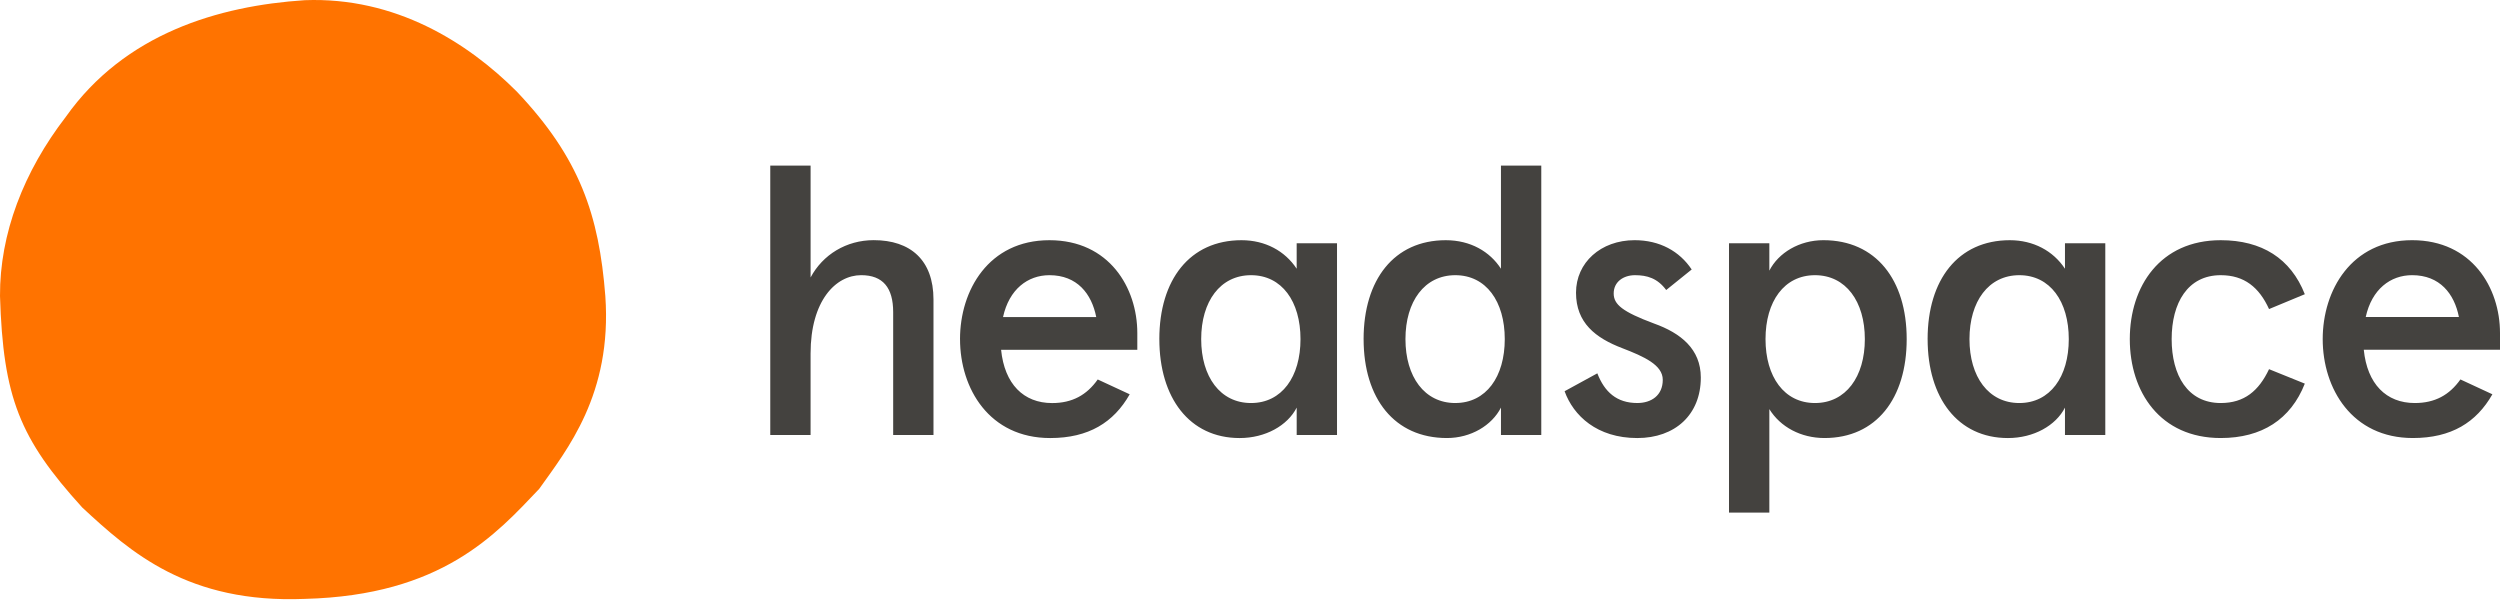 <svg xmlns="http://www.w3.org/2000/svg" width="160" height="39" fill="none" viewBox="0 0 160 39"><path fill="#44423F" d="M49.296 10.598h2.582v7.159c.779-1.461 2.288-2.387 4.042-2.387 2.338 0 3.823 1.266 3.823 3.8v8.668h-2.58v-7.865c0-1.559-.658-2.362-2.046-2.362-1.631 0-3.24 1.631-3.24 5.016v5.211h-2.58v-17.24ZM61.441 21.703c0-3.117 1.827-6.33 5.722-6.33 3.824 0 5.625 3.043 5.625 5.941v1.072H64.07c.22 2.191 1.437 3.41 3.264 3.41 1.29 0 2.215-.512 2.921-1.51l2.046.949c-1.023 1.802-2.63 2.8-5.089 2.8-3.896 0-5.77-3.166-5.77-6.33v-.002Zm8.718-1.412c-.292-1.485-1.218-2.679-2.995-2.679-1.388 0-2.581.9-2.97 2.679h5.966ZM74.197 21.703c0-3.799 1.948-6.33 5.26-6.33 1.51 0 2.776.681 3.53 1.826v-1.631h2.582V27.84h-2.581V26.087c-.585 1.145-1.997 1.948-3.652 1.948-3.215 0-5.138-2.581-5.138-6.33v-.002Zm5.87 4.091c1.972 0 3.165-1.68 3.165-4.09 0-2.412-1.193-4.092-3.166-4.092-1.972 0-3.19 1.68-3.19 4.091 0 2.411 1.218 4.091 3.19 4.091ZM87.27 21.703c0-3.8 1.949-6.33 5.26-6.33 1.583 0 2.825.73 3.531 1.826v-6.6h2.581v17.24h-2.58v-1.754c-.585 1.145-1.925 1.949-3.459 1.949-3.36 0-5.332-2.533-5.332-6.331Zm5.87 4.09c1.972 0 3.165-1.679 3.165-4.09 0-2.411-1.193-4.091-3.166-4.091-1.972 0-3.19 1.68-3.19 4.09 0 2.412 1.218 4.092 3.19 4.092ZM100.135 25.038l2.094-1.145c.463 1.194 1.242 1.9 2.557 1.9.901 0 1.631-.487 1.631-1.485 0-.95-1.193-1.485-2.581-2.021-1.729-.658-2.971-1.631-2.971-3.555 0-1.924 1.583-3.36 3.751-3.36 1.606 0 2.873.705 3.652 1.875l-1.631 1.314c-.56-.754-1.218-.949-1.997-.949-.73 0-1.364.415-1.364 1.17 0 .706.561 1.169 2.582 1.923 1.705.61 2.994 1.631 2.994 3.458 0 2.386-1.656 3.872-4.066 3.872-2.581 0-4.091-1.437-4.651-2.995v-.002ZM110.656 15.567h2.582v1.754c.584-1.145 1.924-1.949 3.457-1.949 3.361 0 5.333 2.533 5.333 6.331 0 3.798-1.948 6.331-5.26 6.331-1.509 0-2.824-.706-3.53-1.851v6.624h-2.582v-17.24Zm5.503 10.227c1.973 0 3.191-1.68 3.191-4.09 0-2.412-1.218-4.092-3.191-4.092-1.972 0-3.166 1.68-3.166 4.091 0 2.411 1.194 4.091 3.166 4.091ZM123.367 21.703c0-3.799 1.948-6.33 5.26-6.33 1.51 0 2.776.681 3.531 1.826v-1.631h2.581V27.84h-2.581V26.087c-.585 1.145-1.997 1.948-3.652 1.948-3.215 0-5.138-2.581-5.138-6.33l-.001-.002Zm5.869 4.091c1.973 0 3.166-1.68 3.166-4.09 0-2.412-1.193-4.092-3.166-4.092-1.972 0-3.19 1.68-3.19 4.091 0 2.411 1.218 4.091 3.19 4.091ZM136.307 21.703c0-3.385 1.948-6.33 5.819-6.33 2.63 0 4.481 1.168 5.382 3.457l-2.289.95c-.633-1.389-1.582-2.168-3.092-2.168-2.118 0-3.141 1.778-3.141 4.091s1.023 4.091 3.141 4.091c1.51 0 2.436-.779 3.092-2.167l2.289.925c-.901 2.289-2.752 3.482-5.382 3.482-3.872 0-5.819-2.946-5.819-6.33ZM148.653 21.702c0-3.117 1.827-6.33 5.722-6.33 3.824 0 5.625 3.043 5.625 5.941v1.072h-8.718c.219 2.191 1.437 3.409 3.263 3.409 1.291 0 2.216-.512 2.922-1.51l2.046.95c-1.024 1.802-2.63 2.8-5.089 2.8-3.896 0-5.771-3.166-5.771-6.33v-.002Zm8.718-1.412c-.292-1.485-1.218-2.679-2.995-2.679-1.388 0-2.581.9-2.97 2.679h5.966-.001Z"/><path fill="#FF7300" d="M38.741 18.948c.444 6.292-2.46 9.842-4.235 12.343-2.743 2.884-6.211 6.816-15.004 7.038-7.462.302-11.152-2.985-14.238-5.849C1.251 28.065.202 25.443 0 18.948c-.02-3.992 1.513-7.966 4.215-11.474C7.986 2.15 13.975.376 19.502.012 25.31-.21 29.928 2.714 33.074 5.86c4.034 4.254 5.263 7.906 5.667 13.088"/></svg>